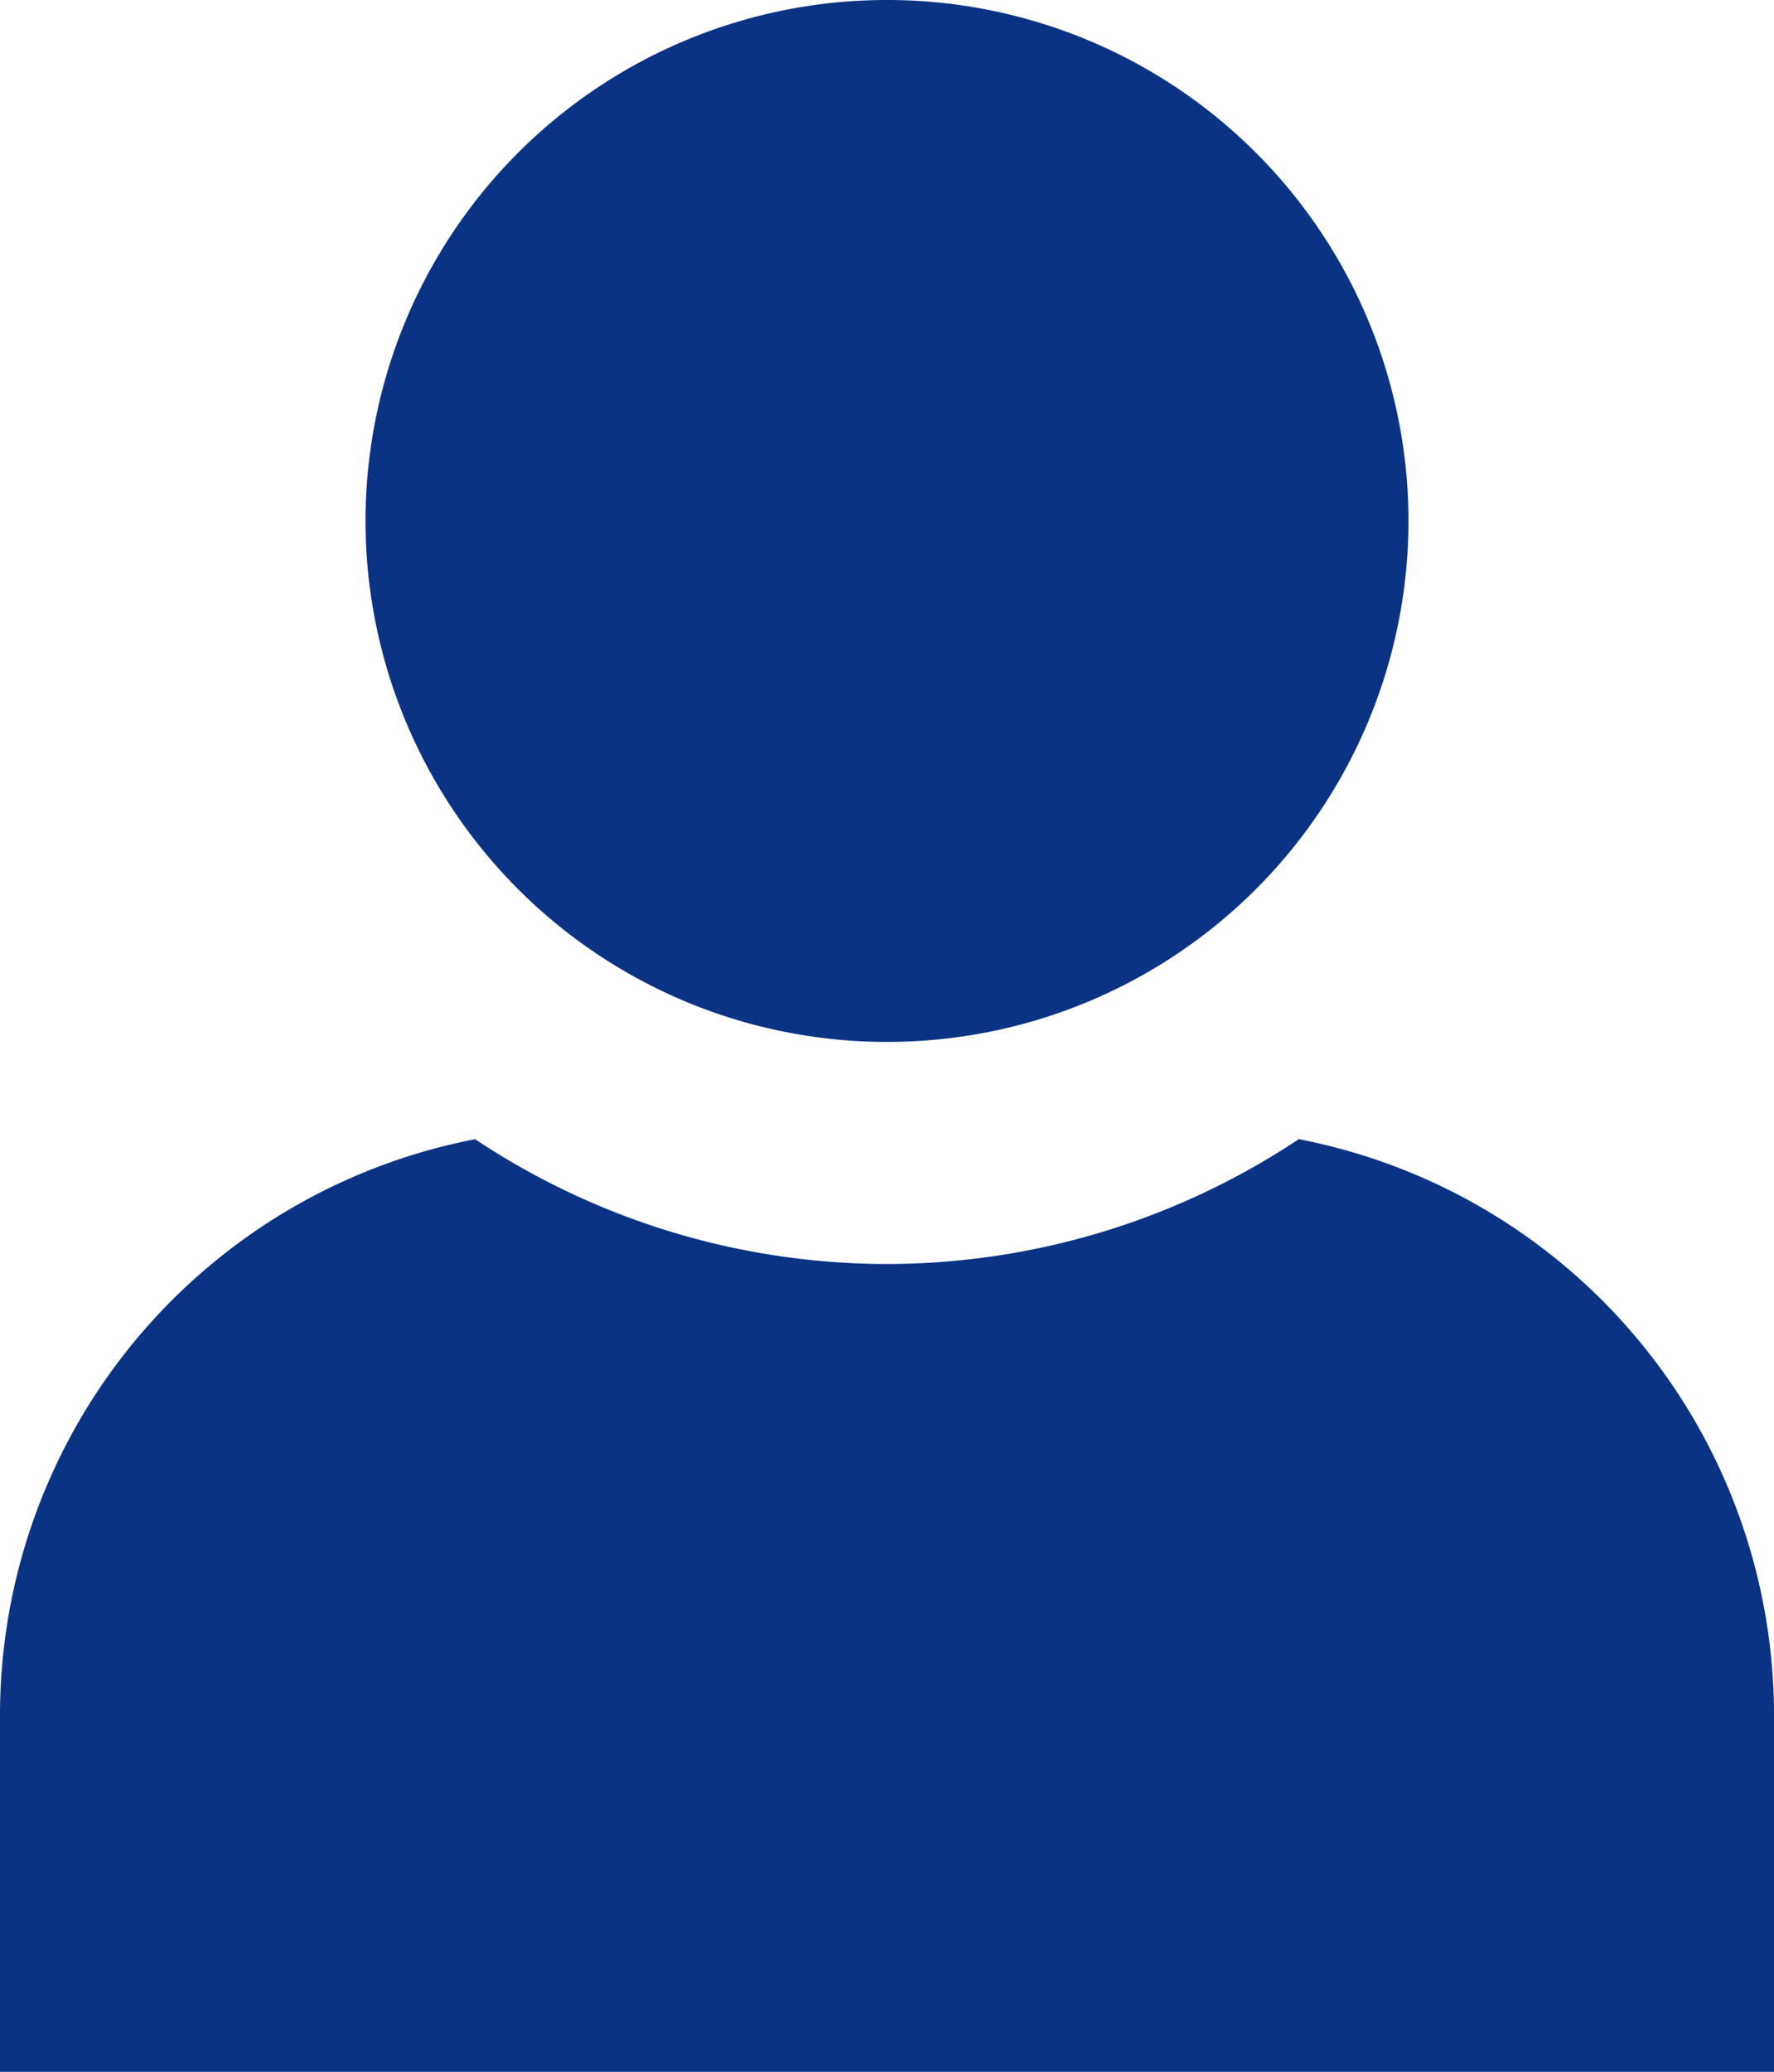 <svg xmlns="http://www.w3.org/2000/svg" width="60" height="70.052" viewBox="0 0 60 70.052">
  <g id="svg10" transform="translate(79.811 93.181)">
    <g id="g8" transform="translate(-79.811 -93.181)">
      <path id="path4" d="M-11.648-75.567A17.626,17.626,0,0,1-29.286-57.953,17.626,17.626,0,0,1-46.924-75.567,17.626,17.626,0,0,1-29.286-93.181,17.626,17.626,0,0,1-11.648-75.567Z" transform="translate(59.286 93.181)" fill="#0b3384" stroke="rgba(0,0,0,0)" stroke-linejoin="round" stroke-width="0"/>
      <path id="path6" d="M-35.884,9.286a25.183,25.183,0,0,1-13.927,4.221A25.183,25.183,0,0,1-63.742,9.287,19.84,19.84,0,0,0-79.811,28.778V40.821h60V28.778A19.84,19.84,0,0,0-35.884,9.286Z" transform="translate(79.811 29.23)" fill="#0b3384" stroke="rgba(0,0,0,0)" stroke-linejoin="round" stroke-width="0"/>
    </g>
  </g>
</svg>

